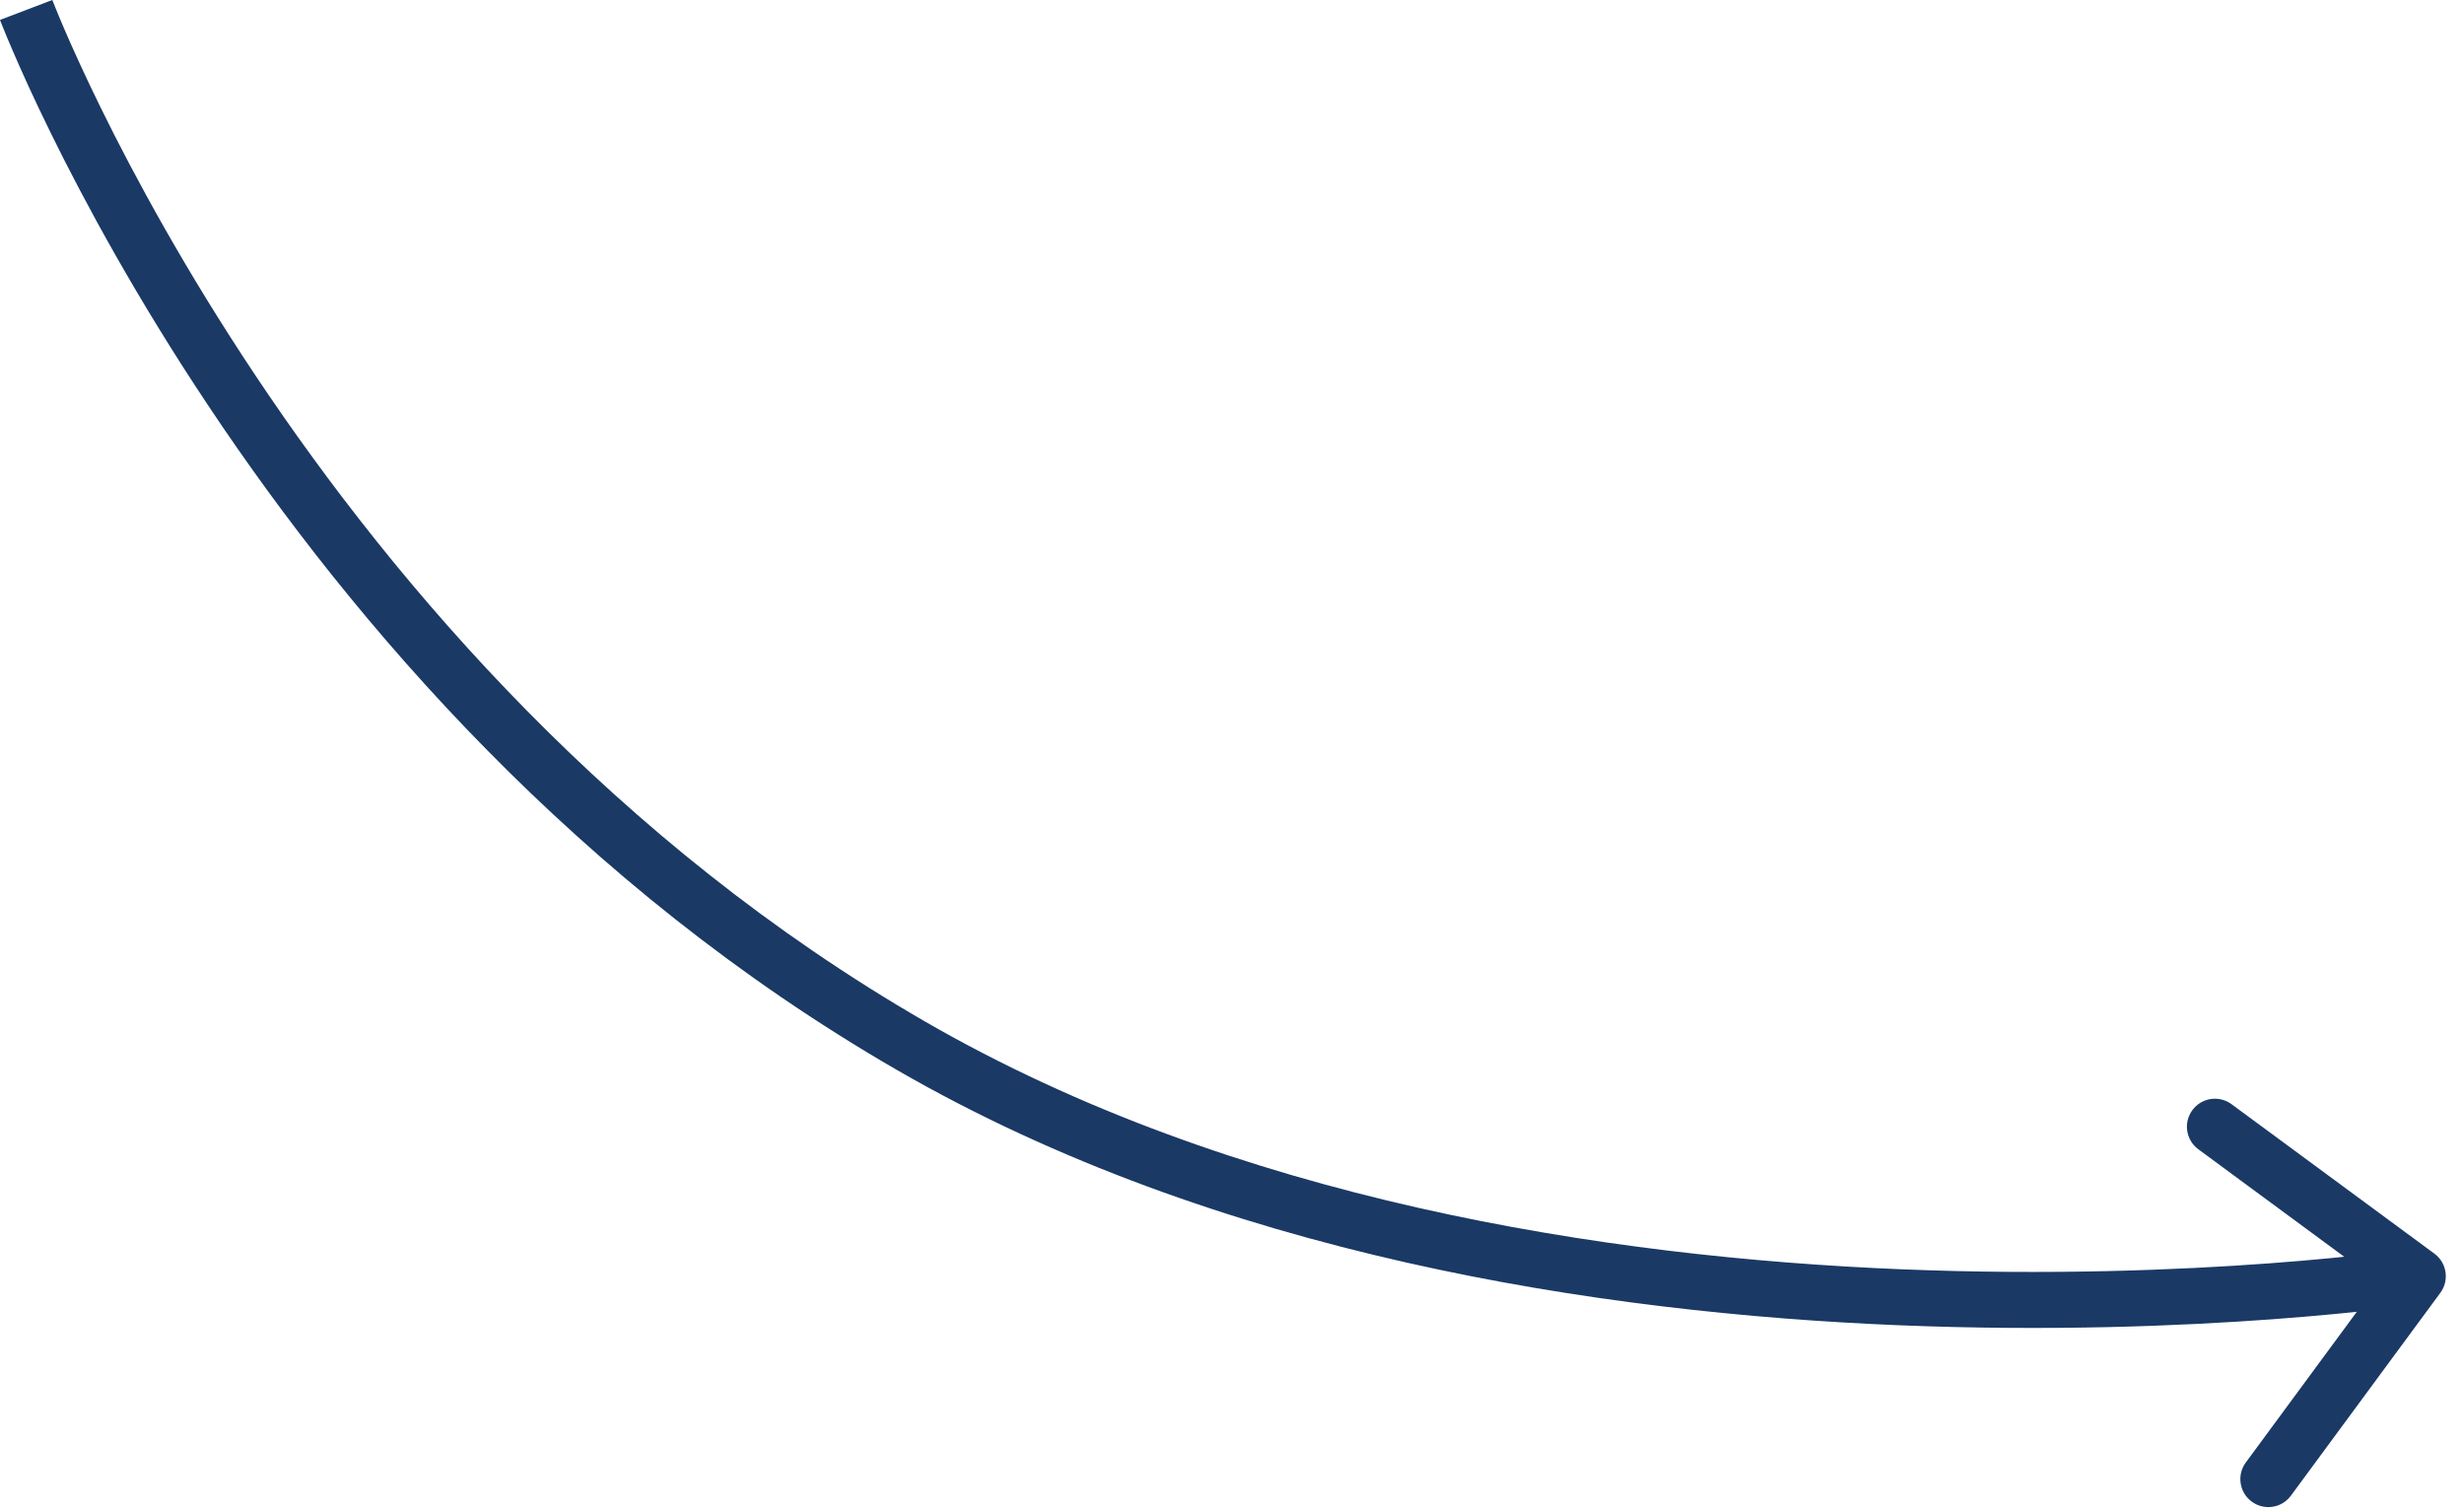 <?xml version="1.0" encoding="UTF-8"?> <svg xmlns="http://www.w3.org/2000/svg" width="132" height="81" viewBox="0 0 132 81" fill="none"><path d="M48.804 56.02L48.054 57.319L48.804 56.02ZM130.733 69.253C131.225 68.586 131.082 67.647 130.415 67.156L119.546 59.149C118.879 58.657 117.94 58.8 117.449 59.467C116.958 60.134 117.1 61.073 117.767 61.564L127.428 68.681L120.311 78.343C119.82 79.01 119.962 79.949 120.629 80.44C121.296 80.931 122.235 80.789 122.726 80.122L130.733 69.253ZM1.402 0.533C-0 1.066 -0 1.066 2.05335e-05 1.067C0 1.067 0.001 1.068 0.001 1.069C0.001 1.071 0.002 1.073 0.003 1.076C0.006 1.081 0.008 1.089 0.012 1.099C0.02 1.119 0.031 1.147 0.045 1.184C0.074 1.257 0.117 1.365 0.173 1.504C0.285 1.782 0.453 2.189 0.678 2.711C1.127 3.755 1.803 5.262 2.72 7.127C4.553 10.856 7.349 16.025 11.21 21.808C18.923 33.364 30.928 47.432 48.054 57.319L48.804 56.02L49.554 54.721C32.957 45.139 21.261 31.463 13.705 20.143C9.93 14.488 7.198 9.436 5.412 5.803C4.52 3.987 3.864 2.528 3.433 1.526C3.218 1.025 3.059 0.639 2.955 0.381C2.902 0.251 2.864 0.154 2.839 0.09C2.826 0.058 2.817 0.034 2.811 0.019C2.809 0.012 2.806 0.007 2.805 0.003C2.805 0.002 2.804 0.001 2.804 0C2.804 9.80448e-07 2.804 2.83719e-05 2.804 -9.9869e-05C2.804 6.35553e-05 2.804 0 1.402 0.533ZM48.804 56.02L48.054 57.319C65.218 67.229 85.679 70.335 101.749 70.992C109.801 71.32 116.788 71.036 121.765 70.668C124.255 70.485 126.244 70.281 127.613 70.121C128.298 70.042 128.829 69.974 129.19 69.925C129.37 69.901 129.509 69.882 129.603 69.868C129.65 69.861 129.686 69.856 129.71 69.852C129.723 69.85 129.732 69.849 129.739 69.848C129.742 69.848 129.745 69.847 129.747 69.847C129.748 69.847 129.749 69.847 129.749 69.847C129.75 69.846 129.751 69.846 129.526 68.363C129.301 66.88 129.301 66.88 129.301 66.88C129.301 66.88 129.301 66.88 129.3 66.88C129.299 66.88 129.298 66.881 129.295 66.881C129.291 66.882 129.283 66.883 129.273 66.885C129.252 66.888 129.22 66.892 129.177 66.898C129.091 66.911 128.962 66.929 128.79 66.952C128.446 66.998 127.933 67.064 127.267 67.141C125.935 67.296 123.989 67.496 121.545 67.677C116.656 68.037 109.786 68.317 101.872 67.994C86.011 67.346 66.111 64.281 49.554 54.721L48.804 56.02Z" fill="#1A3965"></path></svg> 